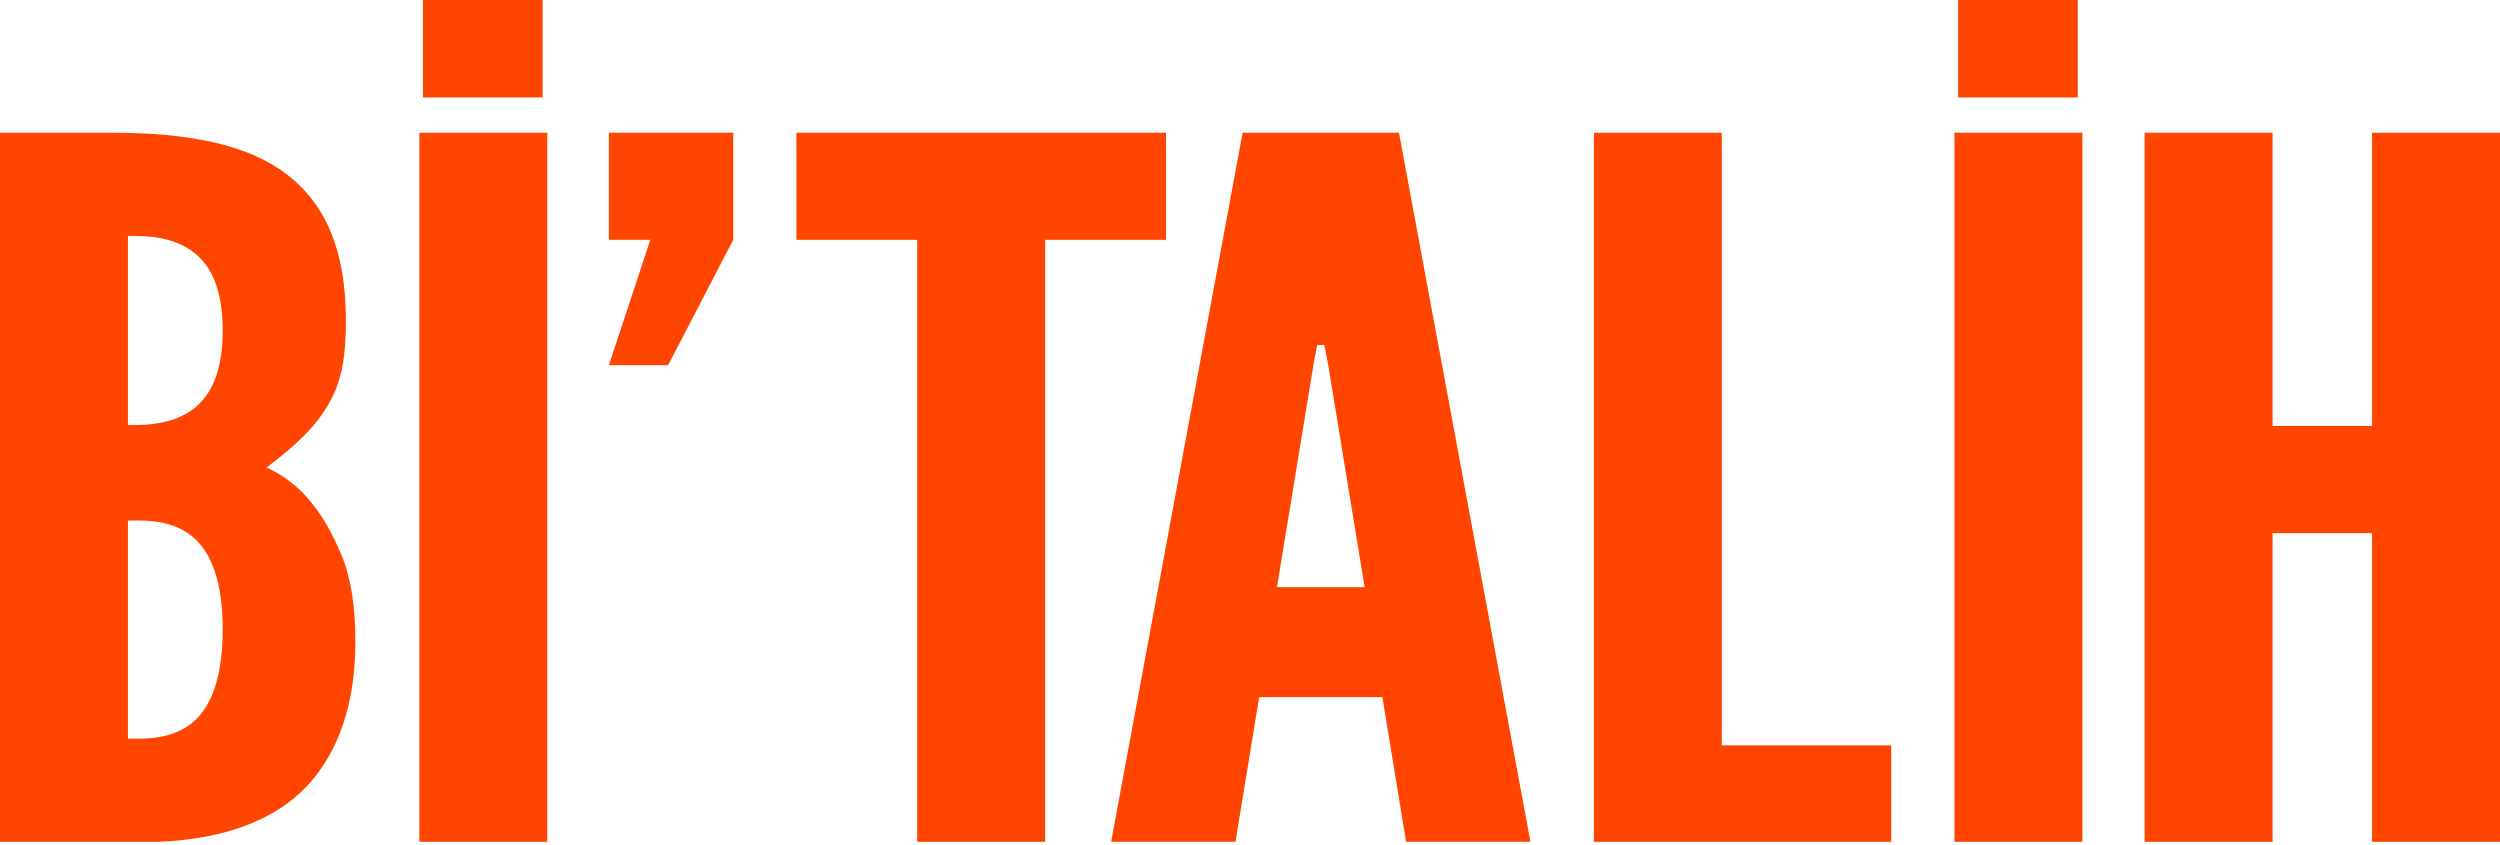 <svg width="142" height="48" viewBox="0 0 142 48" fill="none" xmlns="http://www.w3.org/2000/svg">
<path d="M0 47.816V7.54H6.392C10.698 7.54 14.062 8.197 16.282 9.896C18.502 11.595 19.647 14.225 19.647 18.226C19.647 20.143 19.445 21.568 18.705 22.884C17.965 24.198 16.821 25.294 15.139 26.555C16.956 27.376 18.301 28.912 19.378 31.487C19.915 32.747 20.185 34.391 20.185 36.419C20.185 39.432 19.512 42.117 17.83 44.2C16.148 46.283 13.254 47.652 8.949 47.817H0V47.816ZM7.267 24.143C7.872 24.143 9.285 24.197 10.496 23.54C11.708 22.883 12.65 21.567 12.65 18.772C12.65 15.978 11.708 14.662 10.496 14.005C9.285 13.347 7.872 13.402 7.267 13.402V24.142V24.143ZM7.267 41.953C7.872 41.953 9.285 42.063 10.496 41.35C11.708 40.638 12.65 39.049 12.65 35.761C12.65 32.473 11.708 30.884 10.496 30.172C9.285 29.459 7.872 29.569 7.267 29.569V41.953Z" fill="#FF4500"/>
<path d="M23.819 7.54H31.085V47.816H23.819V7.54ZM24.024 0H30.82V5.535H24.024V0Z" fill="#FF4500"/>
<path d="M41.648 13.622L37.947 20.745H34.583L36.937 13.622H34.583V7.54H41.648V13.622Z" fill="#FF4500"/>
<path d="M45.236 13.622V7.54H66.228V13.622H59.365V47.816H52.098V13.622H45.236Z" fill="#FF4500"/>
<path d="M63.112 47.816L70.581 7.54H79.462L86.93 47.816H79.865L78.519 39.597H71.522L70.175 47.816H63.11H63.112ZM75.425 20.637L75.223 19.596H74.819L74.618 20.637L72.532 33.35H77.511L75.426 20.637H75.425Z" fill="#FF4500"/>
<path d="M90.534 7.54H97.8V42.337H107.422V47.816H90.534V7.54Z" fill="#FF4500"/>
<path d="M111.013 7.54H118.28V47.816H111.013V7.54ZM111.22 0H118.016V5.535H111.22V0Z" fill="#FF4500"/>
<path d="M134.733 30.281H129.082V47.816H121.815V7.54H129.082V24.198H134.733V7.54H142V47.816H134.733V30.281Z" fill="#FF4500"/>
</svg>
